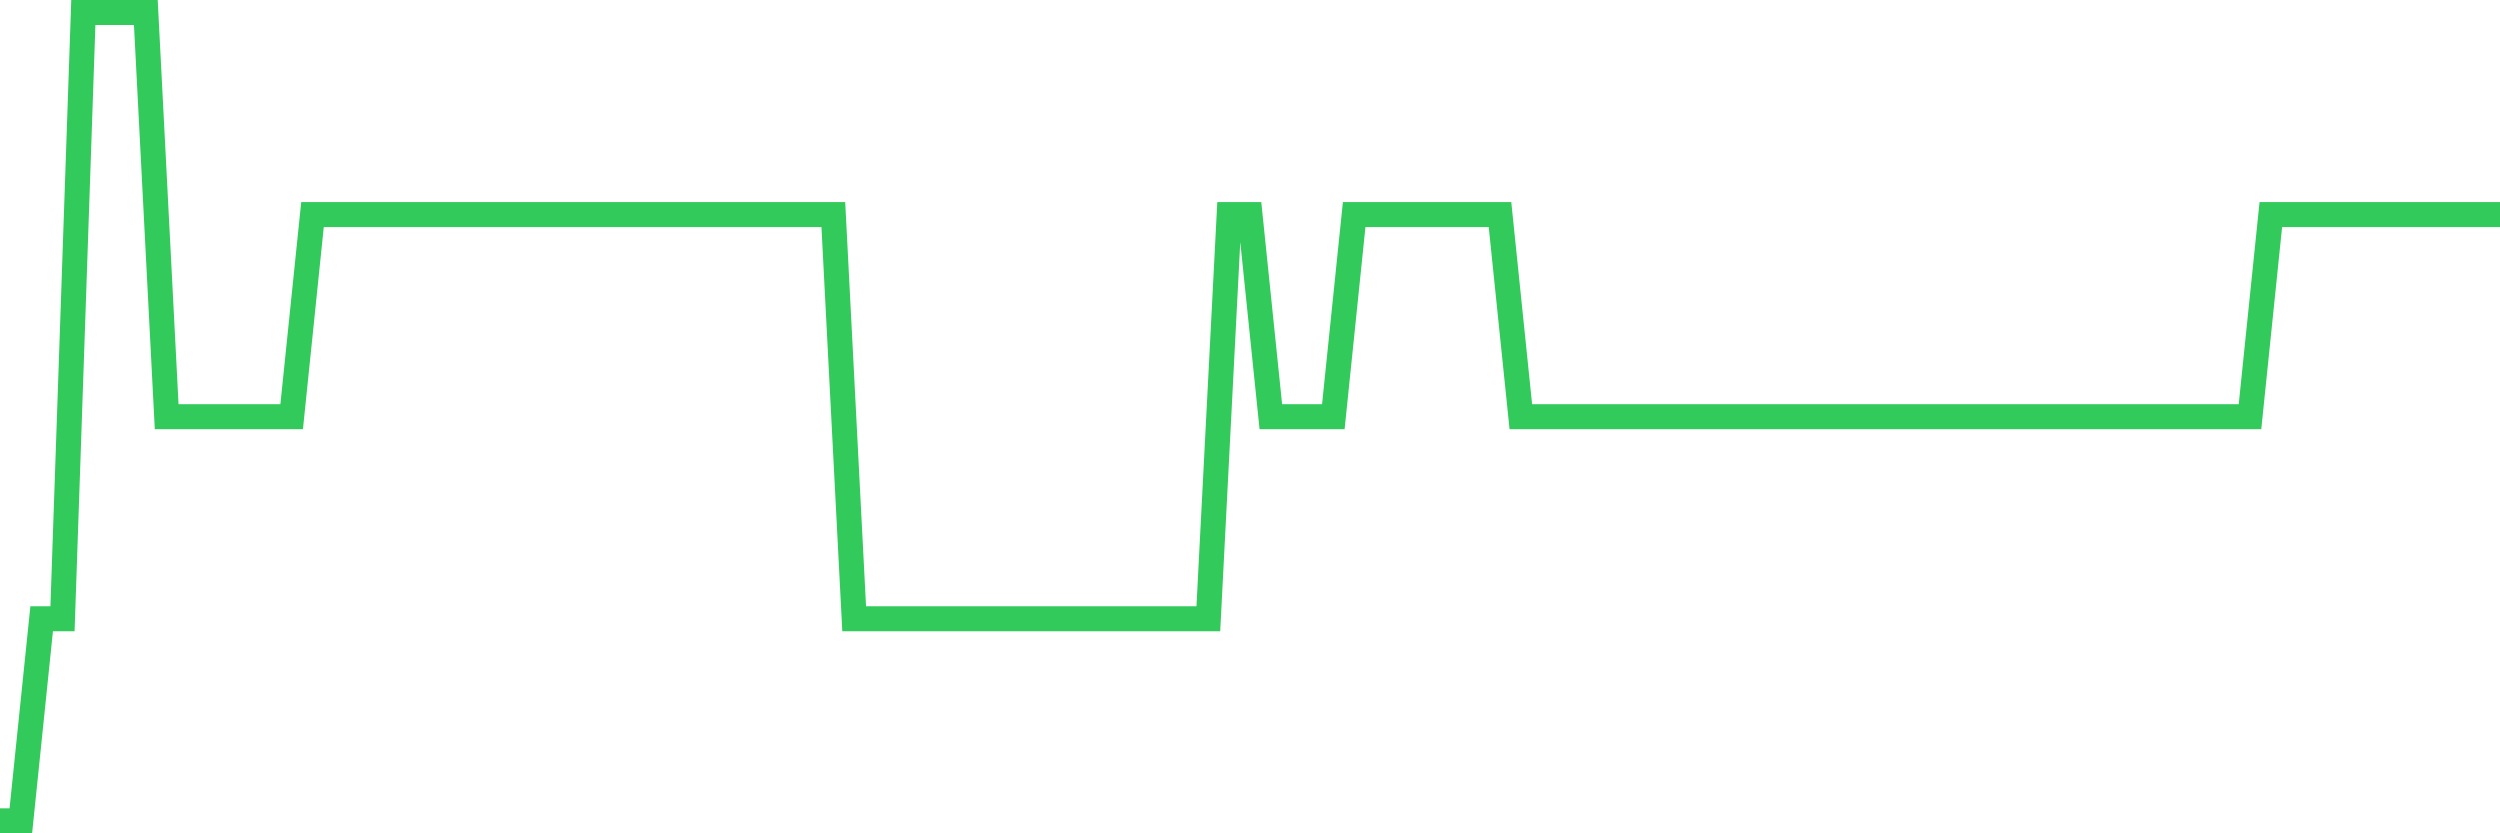 <svg
  xmlns="http://www.w3.org/2000/svg"
  xmlns:xlink="http://www.w3.org/1999/xlink"
  width="120"
  height="40"
  viewBox="0 0 120 40"
  preserveAspectRatio="none"
>
  <polyline
    points="0,39.4 1,39.4 2,29.7 3,29.7 4,0.6 5,0.6 6,0.6 7,0.6 8,20 9,20 10,20 11,20 12,20 13,20 14,20 15,10.3 16,10.3 17,10.3 18,10.3 19,10.3 20,10.3 21,10.3 22,10.3 23,10.3 24,10.3 25,10.3 26,10.3 27,10.3 28,10.3 29,10.3 30,10.3 31,10.3 32,10.3 33,10.3 34,10.3 35,10.3 36,10.3 37,10.3 38,10.3 39,10.3 40,10.3 41,29.7 42,29.7 43,29.7 44,29.7 45,29.7 46,29.7 47,29.7 48,29.7 49,29.7 50,29.7 51,29.7 52,29.7 53,29.7 54,29.7 55,29.7 56,29.7 57,29.7 58,29.7 59,10.3 60,10.3 61,20 62,20 63,20 64,20 65,10.3 66,10.3 67,10.3 68,10.3 69,10.3 70,10.3 71,10.3 72,10.3 73,20 74,20 75,20 76,20 77,20 78,20 79,20 80,20 81,20 82,20 83,20 84,20 85,20 86,20 87,20 88,20 89,20 90,20 91,20 92,20 93,20 94,20 95,20 96,20 97,20 98,20 99,20 100,20 101,20 102,20 103,20 104,20 105,20 106,20 107,20 108,20 109,10.3 110,10.3 111,10.3 112,10.3 113,10.3 114,10.3 115,10.3 116,10.3 117,10.3 118,10.3 119,10.3 120,10.3"
    fill="none"
    stroke="#32ca5b"
    stroke-width="1.2"
  >
  </polyline>
</svg>